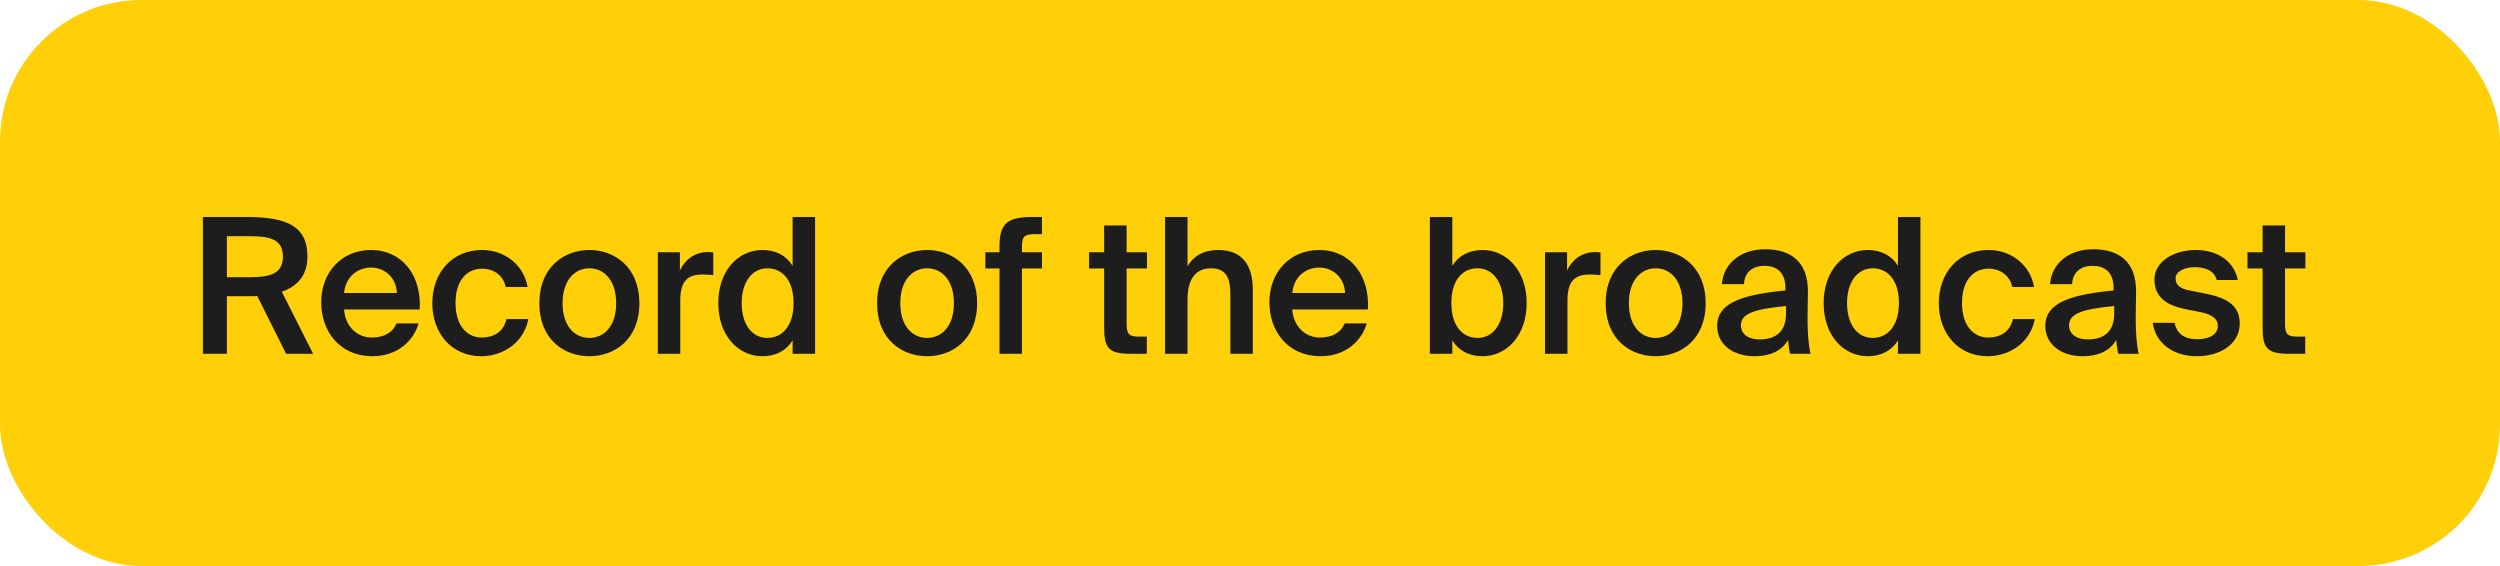 <svg xmlns="http://www.w3.org/2000/svg" width="212.0" height="48.0" viewBox="0.0 0.0 212.0 48.0" fill="none">
<rect width="212" height="48" rx="12" fill="#FFCF08" />
<path d="M24.263 30L21.815 25.104C21.623 25.12 21.415 25.12 21.207 25.12H19.239V30H17.207V18.4H20.903C24.311 18.4 26.071 19.168 26.071 21.744C26.071 23.232 25.351 24.24 23.895 24.736L26.551 30H24.263ZM21.191 20.032H19.239V23.504H21.255C22.999 23.504 23.991 23.152 23.991 21.76C23.991 20.24 22.791 20.032 21.191 20.032ZM35.59 26.24H29.174C29.302 27.84 30.422 28.624 31.51 28.624C32.518 28.624 33.286 28.24 33.622 27.424H35.494C35.11 28.8 33.798 30.208 31.59 30.208C28.822 30.208 27.238 28.112 27.238 25.632C27.238 23.04 29.014 21.2 31.462 21.2C34.102 21.2 35.766 23.36 35.59 26.24ZM31.462 22.688C30.566 22.688 29.35 23.232 29.174 24.848H33.654C33.606 23.504 32.582 22.688 31.462 22.688ZM40.884 21.2C42.772 21.2 44.404 22.432 44.74 24.336H42.884C42.708 23.424 41.924 22.784 40.884 22.784C39.684 22.784 38.628 23.664 38.628 25.696C38.628 27.744 39.716 28.624 40.836 28.624C41.78 28.624 42.692 28.208 42.948 27.056H44.804C44.42 29.072 42.644 30.208 40.804 30.208C38.308 30.208 36.66 28.272 36.66 25.712C36.66 23.152 38.308 21.2 40.884 21.2ZM47.706 25.712C47.706 27.696 48.762 28.656 49.978 28.656C51.194 28.656 52.25 27.696 52.25 25.712C52.25 23.728 51.194 22.752 49.978 22.752C48.762 22.752 47.706 23.728 47.706 25.712ZM49.978 21.2C52.074 21.2 54.218 22.608 54.218 25.712C54.218 28.832 52.074 30.208 49.978 30.208C47.882 30.208 45.738 28.832 45.738 25.712C45.738 22.608 47.882 21.2 49.978 21.2ZM60.487 21.408V23.328C60.167 23.296 59.863 23.28 59.575 23.28C58.375 23.28 57.687 23.76 57.687 25.488V30H55.783V21.392H57.655V22.928C58.119 21.968 58.951 21.392 59.991 21.376C60.135 21.376 60.343 21.392 60.487 21.408ZM67.214 22.544V18.4H69.118V30H67.214V28.864C66.702 29.712 65.806 30.208 64.654 30.208C62.606 30.208 60.91 28.464 60.91 25.696C60.91 22.944 62.606 21.2 64.654 21.2C65.806 21.2 66.702 21.696 67.214 22.544ZM67.294 25.696C67.294 23.712 66.302 22.752 65.07 22.752C63.79 22.752 62.894 23.904 62.894 25.696C62.894 27.536 63.79 28.656 65.07 28.656C66.302 28.656 67.294 27.68 67.294 25.696ZM76.347 25.712C76.347 27.696 77.403 28.656 78.619 28.656C79.835 28.656 80.891 27.696 80.891 25.712C80.891 23.728 79.835 22.752 78.619 22.752C77.403 22.752 76.347 23.728 76.347 25.712ZM78.619 21.2C80.715 21.2 82.859 22.608 82.859 25.712C82.859 28.832 80.715 30.208 78.619 30.208C76.523 30.208 74.379 28.832 74.379 25.712C74.379 22.608 76.523 21.2 78.619 21.2ZM84.758 21.392V20.864C84.758 18.864 85.51 18.4 87.606 18.4H88.358V19.856H87.814C86.87 19.856 86.662 20.032 86.662 20.928V21.392H88.358V22.768H86.662V30H84.758V22.768H83.558V21.392H84.758ZM93.633 21.392V19.12H95.537V21.392H97.265V22.768H95.537V27.456C95.537 28.336 95.745 28.544 96.561 28.544H97.249V30H95.841C94.001 30 93.633 29.504 93.633 27.744V22.768H92.353V21.392H93.633ZM100.703 18.4V22.592C101.199 21.696 102.095 21.2 103.311 21.2C105.391 21.2 106.239 22.544 106.239 24.592V30H104.335V25.056C104.335 23.888 104.175 22.752 102.703 22.752C101.231 22.752 100.703 23.872 100.703 25.424V30H98.799V18.4H100.703ZM115.996 26.24H109.58C109.708 27.84 110.828 28.624 111.916 28.624C112.924 28.624 113.692 28.24 114.028 27.424H115.9C115.516 28.8 114.204 30.208 111.996 30.208C109.228 30.208 107.644 28.112 107.644 25.632C107.644 23.04 109.42 21.2 111.868 21.2C114.508 21.2 116.172 23.36 115.996 26.24ZM111.868 22.688C110.972 22.688 109.756 23.232 109.58 24.848H114.06C114.012 23.504 112.988 22.688 111.868 22.688ZM123.076 25.696C123.076 27.68 124.052 28.656 125.3 28.656C126.58 28.656 127.476 27.536 127.476 25.696C127.476 23.904 126.58 22.752 125.3 22.752C124.052 22.752 123.076 23.712 123.076 25.696ZM121.252 18.4H123.156V22.544C123.668 21.696 124.564 21.2 125.716 21.2C127.764 21.2 129.46 22.944 129.46 25.696C129.46 28.464 127.764 30.208 125.716 30.208C124.564 30.208 123.668 29.712 123.156 28.864V30H121.252V18.4ZM135.721 21.408V23.328C135.401 23.296 135.097 23.28 134.809 23.28C133.609 23.28 132.921 23.76 132.921 25.488V30H131.017V21.392H132.889V22.928C133.353 21.968 134.185 21.392 135.225 21.376C135.369 21.376 135.577 21.392 135.721 21.408ZM138.128 25.712C138.128 27.696 139.184 28.656 140.4 28.656C141.616 28.656 142.672 27.696 142.672 25.712C142.672 23.728 141.616 22.752 140.4 22.752C139.184 22.752 138.128 23.728 138.128 25.712ZM140.4 21.2C142.496 21.2 144.64 22.608 144.64 25.712C144.64 28.832 142.496 30.208 140.4 30.208C138.304 30.208 136.16 28.832 136.16 25.712C136.16 22.608 138.304 21.2 140.4 21.2ZM151.455 26.608V25.952C148.735 26.208 147.631 26.608 147.631 27.584C147.631 28.336 148.255 28.784 149.215 28.784C150.623 28.784 151.455 28.08 151.455 26.608ZM148.799 30.208C146.927 30.208 145.615 29.2 145.615 27.632C145.615 25.472 148.271 24.96 151.407 24.624V24.464C151.407 22.992 150.575 22.544 149.615 22.544C148.655 22.544 147.935 23.056 147.887 24.096H146.015C146.143 22.352 147.599 21.136 149.679 21.136C151.743 21.136 153.359 22.08 153.311 24.832C153.311 25.248 153.279 26.272 153.279 27.056C153.279 28.144 153.359 29.28 153.535 30H151.791C151.727 29.632 151.679 29.424 151.631 28.832C151.071 29.776 150.079 30.208 148.799 30.208ZM160.948 22.544V18.4H162.852V30H160.948V28.864C160.436 29.712 159.54 30.208 158.388 30.208C156.34 30.208 154.644 28.464 154.644 25.696C154.644 22.944 156.34 21.2 158.388 21.2C159.54 21.2 160.436 21.696 160.948 22.544ZM161.028 25.696C161.028 23.712 160.036 22.752 158.804 22.752C157.524 22.752 156.628 23.904 156.628 25.696C156.628 27.536 157.524 28.656 158.804 28.656C160.036 28.656 161.028 27.68 161.028 25.696ZM168.634 21.2C170.522 21.2 172.154 22.432 172.49 24.336H170.634C170.458 23.424 169.674 22.784 168.634 22.784C167.434 22.784 166.378 23.664 166.378 25.696C166.378 27.744 167.466 28.624 168.586 28.624C169.53 28.624 170.442 28.208 170.698 27.056H172.554C172.17 29.072 170.394 30.208 168.554 30.208C166.058 30.208 164.41 28.272 164.41 25.712C164.41 23.152 166.058 21.2 168.634 21.2ZM179.283 26.608V25.952C176.563 26.208 175.459 26.608 175.459 27.584C175.459 28.336 176.083 28.784 177.043 28.784C178.451 28.784 179.283 28.08 179.283 26.608ZM176.627 30.208C174.755 30.208 173.443 29.2 173.443 27.632C173.443 25.472 176.099 24.96 179.235 24.624V24.464C179.235 22.992 178.403 22.544 177.443 22.544C176.483 22.544 175.763 23.056 175.715 24.096H173.843C173.971 22.352 175.427 21.136 177.507 21.136C179.571 21.136 181.187 22.08 181.139 24.832C181.139 25.248 181.107 26.272 181.107 27.056C181.107 28.144 181.187 29.28 181.363 30H179.619C179.555 29.632 179.507 29.424 179.459 28.832C178.899 29.776 177.907 30.208 176.627 30.208ZM189.768 23.744H187.976C187.768 22.96 187.048 22.656 186.088 22.656C185.256 22.656 184.488 23.024 184.488 23.6C184.488 24.176 184.888 24.48 185.64 24.624L186.856 24.864C188.6 25.2 189.928 25.744 189.928 27.424C189.928 29.216 188.232 30.208 186.28 30.208C184.168 30.208 182.76 28.992 182.552 27.376H184.408C184.584 28.272 185.208 28.768 186.344 28.768C187.352 28.768 188.072 28.352 188.072 27.648C188.072 26.944 187.432 26.64 186.584 26.464L185.288 26.208C183.832 25.904 182.696 25.28 182.696 23.696C182.696 22.176 184.344 21.2 186.2 21.2C187.88 21.2 189.416 22.016 189.768 23.744ZM191.867 21.392V19.12H193.771V21.392H195.499V22.768H193.771V27.456C193.771 28.336 193.979 28.544 194.795 28.544H195.483V30H194.075C192.235 30 191.867 29.504 191.867 27.744V22.768H190.587V21.392H191.867Z" fill="#1D1D1D" />
</svg>